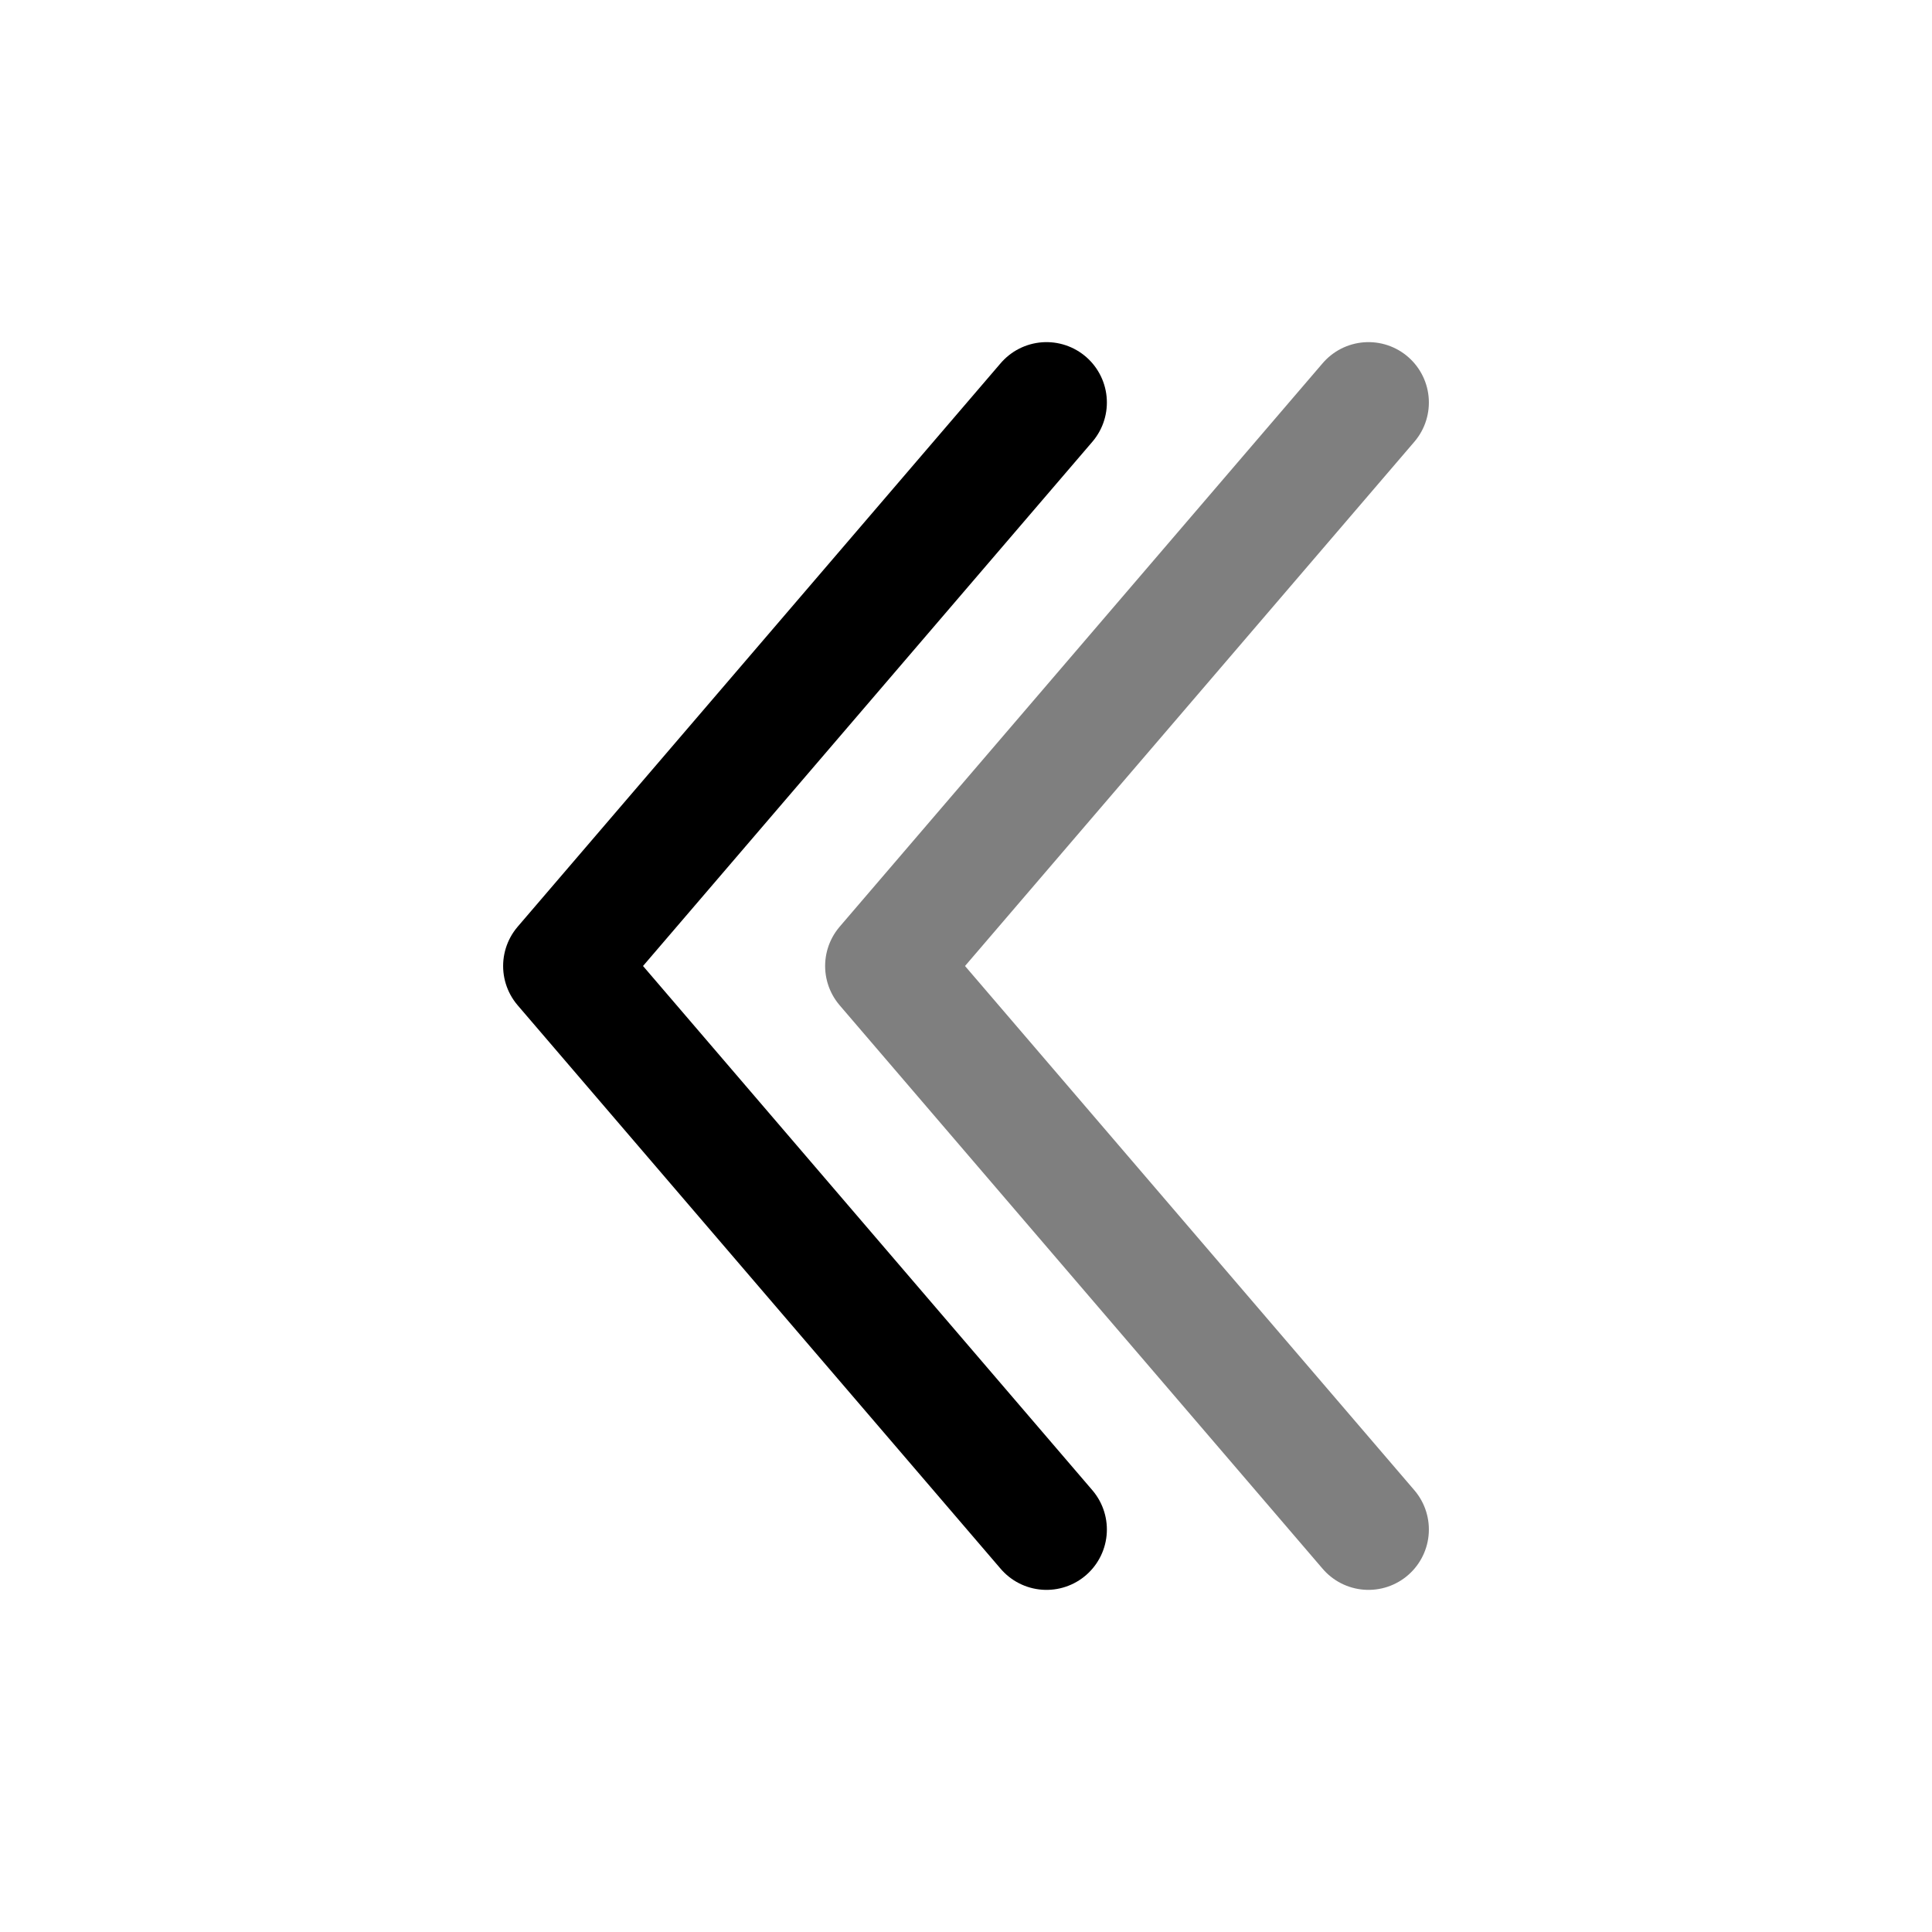 <svg width="24" height="24" viewBox="0 0 24 24" fill="none" xmlns="http://www.w3.org/2000/svg">
<path d="M13 19L7 12L13 5" stroke="black" stroke-width="1.5" stroke-linecap="round" stroke-linejoin="round"/>
<path opacity="0.5" d="M17 19L11 12L17 5" stroke="black" stroke-width="1.5" stroke-linecap="round" stroke-linejoin="round"/>
</svg>

